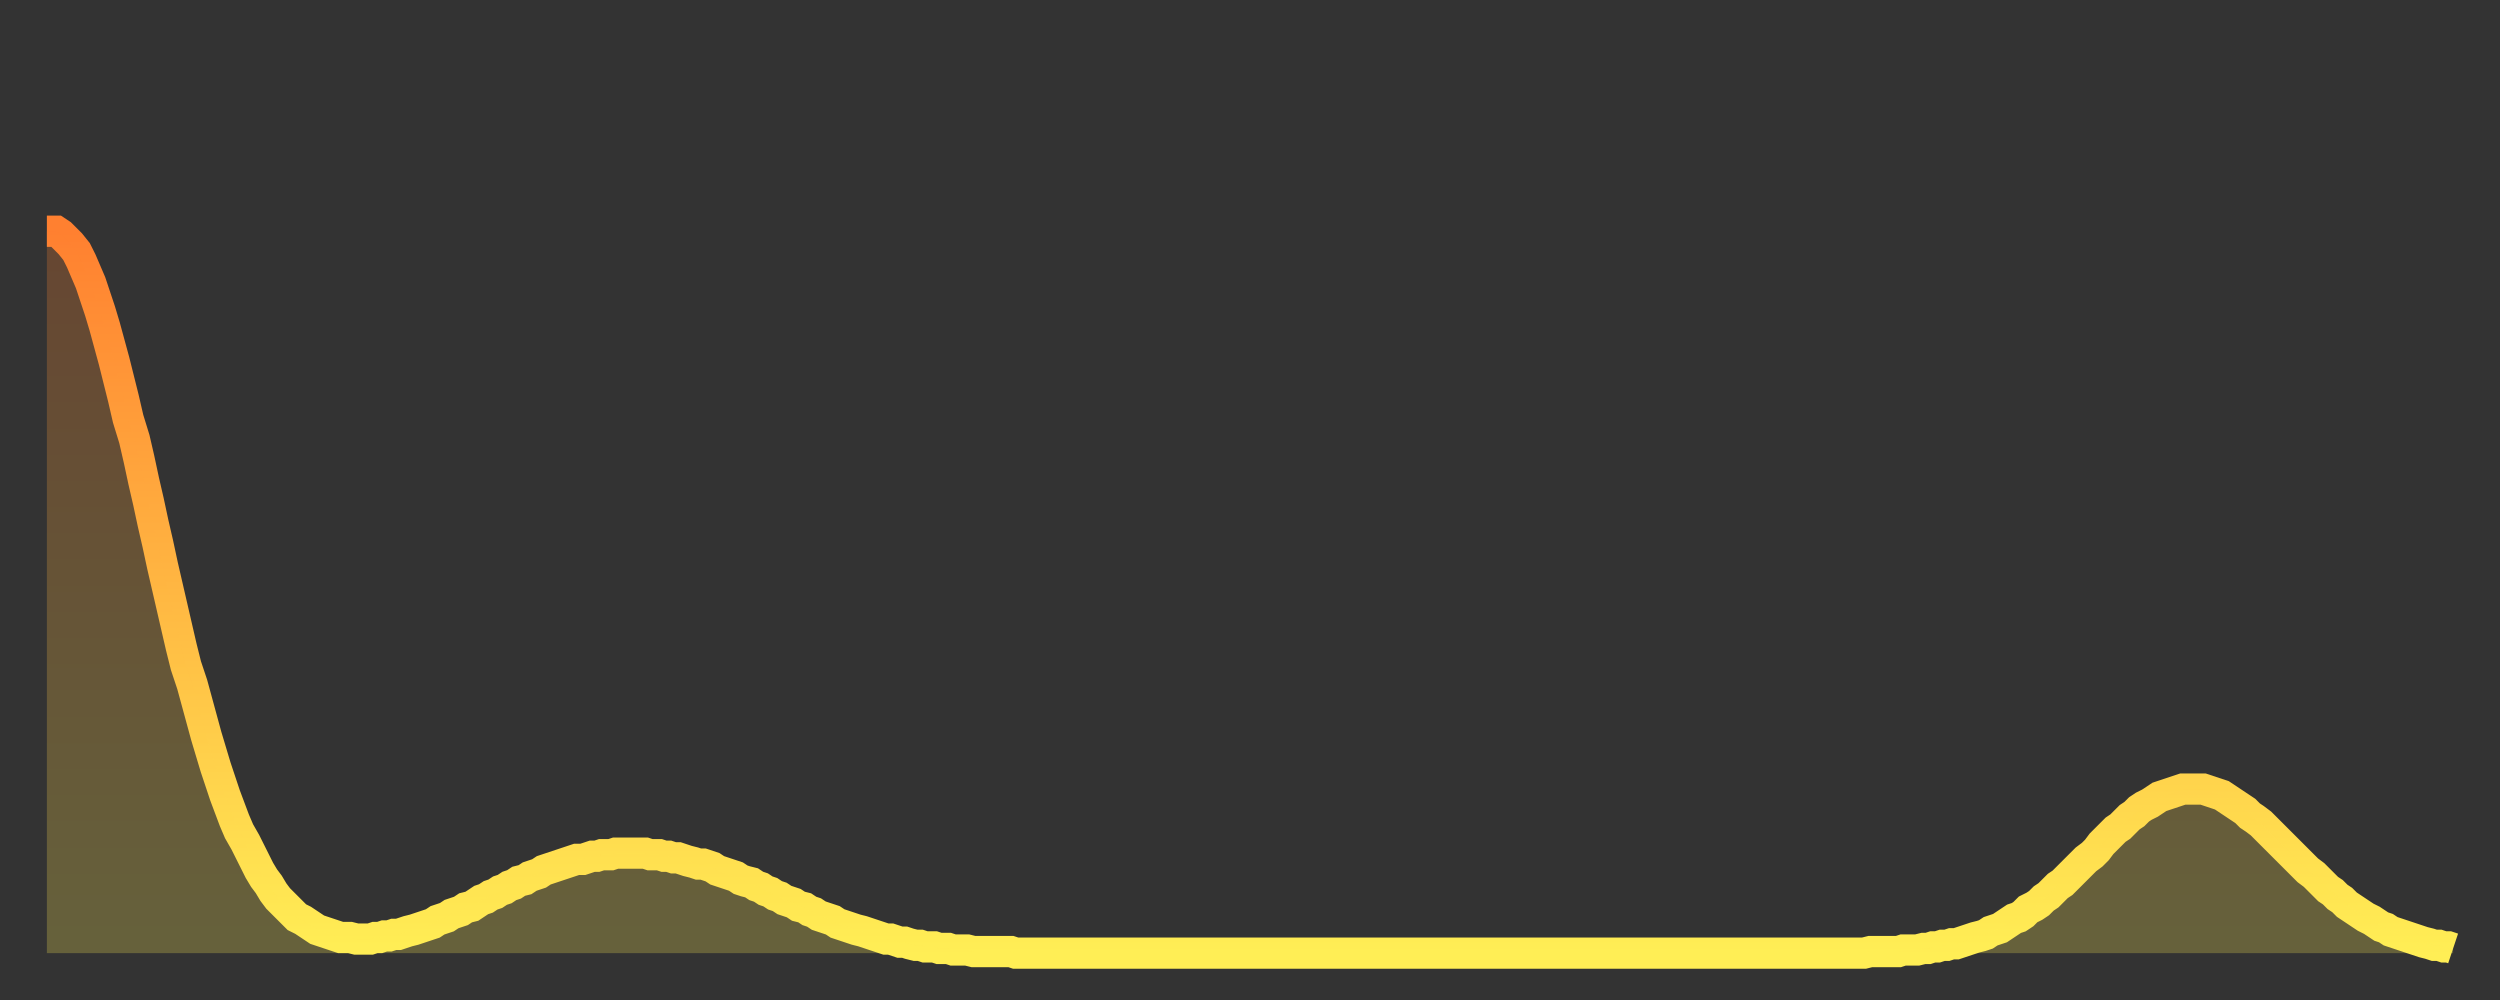 <?xml version="1.0" encoding="utf-8" ?>
<svg baseProfile="full" height="64" version="1.1" width="160" xmlns="http://www.w3.org/2000/svg" xmlns:ev="http://www.w3.org/2001/xml-events" xmlns:xlink="http://www.w3.org/1999/xlink"><rect width="100%" height="100%" fill="#333333" stroke="none"/><defs><linearGradient id="id99214" x1="0" x2="0" y1="0" y2="1"><stop offset="0%" stop-color="#ff8030" /><stop offset="50%" stop-color="#ffb742" /><stop offset="100%" stop-color="#ffee55" /></linearGradient></defs><g transform="translate(3,3)"><g><path d="M 0.0 11.8 0.3 11.8 0.6 11.8 0.9 12.0 1.2 12.3 1.5 12.6 1.9 13.1 2.2 13.7 2.5 14.4 2.8 15.1 3.1 16.0 3.4 16.9 3.7 17.9 4.0 19.0 4.3 20.1 4.6 21.3 4.9 22.5 5.2 23.8 5.6 25.1 5.9 26.4 6.2 27.8 6.5 29.1 6.8 30.5 7.1 31.8 7.4 33.2 7.7 34.5 8.0 35.8 8.3 37.1 8.6 38.4 8.9 39.6 9.3 40.8 9.6 41.9 9.9 43.0 10.2 44.1 10.5 45.1 10.8 46.1 11.1 47.0 11.4 47.9 11.7 48.7 12.0 49.5 12.3 50.2 12.7 50.9 13.0 51.5 13.3 52.1 13.6 52.7 13.9 53.2 14.2 53.6 14.5 54.1 14.8 54.5 15.1 54.8 15.4 55.1 15.7 55.4 16.0 55.7 16.4 55.9 16.7 56.1 17.0 56.3 17.3 56.5 17.6 56.6 17.9 56.7 18.2 56.8 18.5 56.9 18.8 57.0 19.1 57.0 19.4 57.0 19.8 57.1 20.1 57.1 20.4 57.1 20.7 57.1 21.0 57.0 21.3 57.0 21.6 56.9 21.9 56.9 22.2 56.8 22.5 56.8 22.8 56.7 23.1 56.6 23.5 56.5 23.8 56.4 24.1 56.3 24.4 56.2 24.7 56.1 25.0 55.9 25.3 55.8 25.6 55.7 25.9 55.5 26.2 55.4 26.5 55.3 26.8 55.1 27.2 55.0 27.5 54.8 27.8 54.6 28.1 54.5 28.4 54.3 28.7 54.2 29.0 54.0 29.3 53.9 29.6 53.7 29.9 53.6 30.2 53.4 30.6 53.3 30.9 53.1 31.2 53.0 31.5 52.9 31.8 52.7 32.1 52.6 32.4 52.5 32.7 52.4 33.0 52.3 33.3 52.2 33.6 52.1 33.9 52.0 34.3 52.0 34.6 51.9 34.9 51.8 35.2 51.8 35.5 51.7 35.8 51.7 36.1 51.7 36.4 51.6 36.7 51.6 37.0 51.6 37.3 51.6 37.7 51.6 38.0 51.6 38.3 51.6 38.6 51.7 38.9 51.7 39.2 51.7 39.5 51.8 39.8 51.8 40.1 51.9 40.4 51.9 40.7 52.0 41.0 52.1 41.4 52.2 41.7 52.3 42.0 52.3 42.3 52.4 42.6 52.5 42.9 52.7 43.2 52.8 43.5 52.9 43.8 53.0 44.1 53.1 44.4 53.3 44.7 53.4 45.1 53.5 45.4 53.7 45.7 53.8 46.0 54.0 46.3 54.1 46.6 54.3 46.9 54.4 47.2 54.6 47.5 54.7 47.8 54.8 48.1 55.0 48.5 55.1 48.8 55.3 49.1 55.4 49.4 55.6 49.7 55.7 50.0 55.8 50.3 55.9 50.6 56.1 50.9 56.2 51.2 56.3 51.5 56.4 51.8 56.5 52.2 56.6 52.5 56.7 52.8 56.8 53.1 56.9 53.4 57.0 53.7 57.1 54.0 57.1 54.3 57.2 54.6 57.3 54.9 57.3 55.2 57.4 55.6 57.5 55.9 57.5 56.2 57.6 56.5 57.6 56.8 57.6 57.1 57.7 57.4 57.7 57.7 57.7 58.0 57.8 58.3 57.8 58.6 57.8 58.9 57.8 59.3 57.9 59.6 57.9 59.9 57.9 60.2 57.9 60.5 57.9 60.8 57.9 61.1 57.9 61.4 57.9 61.7 57.9 62.0 58.0 62.3 58.0 62.6 58.0 63.0 58.0 63.3 58.0 63.6 58.0 63.9 58.0 64.2 58.0 64.5 58.0 64.8 58.0 65.1 58.0 65.4 58.0 65.7 58.0 66.0 58.0 66.4 58.0 66.7 58.0 67.0 58.0 67.3 58.0 67.6 58.0 67.9 58.0 68.2 58.0 68.5 58.0 68.8 58.0 69.1 58.0 69.4 58.0 69.7 58.0 70.1 58.0 70.4 58.0 70.7 58.0 71.0 58.0 71.3 58.0 71.6 58.0 71.9 58.0 72.2 58.0 72.5 58.0 72.8 58.0 73.1 58.0 73.5 58.0 73.8 58.0 74.1 58.0 74.4 58.0 74.7 58.0 75.0 58.0 75.3 58.0 75.6 58.0 75.9 58.0 76.2 58.0 76.5 58.0 76.8 58.0 77.2 58.0 77.5 58.0 77.8 58.0 78.1 58.0 78.4 58.0 78.7 58.0 79.0 58.0 79.3 58.0 79.6 58.0 79.9 58.0 80.2 58.0 80.5 58.0 80.9 58.0 81.2 58.0 81.5 58.0 81.8 58.0 82.1 58.0 82.4 58.0 82.7 58.0 83.0 58.0 83.3 58.0 83.6 58.0 83.9 58.0 84.3 58.0 84.6 58.0 84.9 58.0 85.2 58.0 85.5 58.0 85.8 58.0 86.1 58.0 86.4 58.0 86.7 58.0 87.0 58.0 87.3 58.0 87.6 58.0 88.0 58.0 88.3 58.0 88.6 58.0 88.9 58.0 89.2 58.0 89.5 58.0 89.8 58.0 90.1 58.0 90.4 58.0 90.7 58.0 91.0 58.0 91.4 58.0 91.7 58.0 92.0 58.0 92.3 58.0 92.6 58.0 92.9 58.0 93.2 58.0 93.5 58.0 93.8 58.0 94.1 58.0 94.4 58.0 94.7 58.0 95.1 58.0 95.4 58.0 95.7 58.0 96.0 58.0 96.3 58.0 96.6 58.0 96.9 58.0 97.2 58.0 97.5 58.0 97.8 58.0 98.1 58.0 98.4 58.0 98.8 58.0 99.1 58.0 99.4 58.0 99.7 58.0 100.0 58.0 100.3 58.0 100.6 58.0 100.9 58.0 101.2 58.0 101.5 58.0 101.8 58.0 102.2 58.0 102.5 58.0 102.8 58.0 103.1 58.0 103.4 58.0 103.7 58.0 104.0 58.0 104.3 58.0 104.6 58.0 104.9 58.0 105.2 58.0 105.5 58.0 105.9 58.0 106.2 58.0 106.5 58.0 106.8 58.0 107.1 58.0 107.4 58.0 107.7 58.0 108.0 58.0 108.3 58.0 108.6 58.0 108.9 58.0 109.3 58.0 109.6 58.0 109.9 58.0 110.2 58.0 110.5 58.0 110.8 58.0 111.1 58.0 111.4 58.0 111.7 58.0 112.0 58.0 112.3 58.0 112.6 58.0 113.0 58.0 113.3 58.0 113.6 58.0 113.9 58.0 114.2 58.0 114.5 58.0 114.8 58.0 115.1 58.0 115.4 58.0 115.7 58.0 116.0 58.0 116.3 58.0 116.7 57.9 117.0 57.9 117.3 57.9 117.6 57.9 117.9 57.9 118.2 57.9 118.5 57.9 118.8 57.8 119.1 57.8 119.4 57.8 119.7 57.8 120.1 57.7 120.4 57.7 120.7 57.6 121.0 57.6 121.3 57.5 121.6 57.5 121.9 57.4 122.2 57.4 122.5 57.3 122.8 57.2 123.1 57.1 123.4 57.0 123.8 56.9 124.1 56.8 124.4 56.6 124.7 56.5 125.0 56.4 125.3 56.2 125.6 56.0 125.9 55.8 126.2 55.7 126.5 55.5 126.8 55.2 127.2 55.0 127.5 54.8 127.8 54.5 128.1 54.3 128.4 54.0 128.7 53.7 129.0 53.5 129.3 53.2 129.6 52.9 129.9 52.6 130.2 52.3 130.5 52.0 130.9 51.7 131.2 51.4 131.5 51.0 131.8 50.7 132.1 50.4 132.4 50.1 132.7 49.9 133.0 49.6 133.3 49.3 133.6 49.1 133.9 48.8 134.2 48.6 134.6 48.4 134.9 48.2 135.2 48.0 135.5 47.9 135.8 47.8 136.1 47.7 136.4 47.6 136.7 47.5 137.0 47.5 137.3 47.5 137.6 47.5 138.0 47.5 138.3 47.6 138.6 47.7 138.9 47.8 139.2 47.9 139.5 48.1 139.8 48.3 140.1 48.5 140.4 48.7 140.7 48.9 141.0 49.2 141.3 49.4 141.7 49.7 142.0 50.0 142.3 50.3 142.6 50.6 142.9 50.9 143.2 51.2 143.5 51.5 143.8 51.8 144.1 52.1 144.4 52.4 144.7 52.7 145.1 53.0 145.4 53.3 145.7 53.6 146.0 53.9 146.3 54.1 146.6 54.4 146.9 54.6 147.2 54.9 147.5 55.1 147.8 55.3 148.1 55.5 148.4 55.7 148.8 55.9 149.1 56.1 149.4 56.3 149.7 56.4 150.0 56.6 150.3 56.7 150.6 56.8 150.9 56.9 151.2 57.0 151.5 57.1 151.8 57.2 152.1 57.3 152.5 57.4 152.8 57.5 153.1 57.5 153.4 57.6 153.7 57.6 154.0 57.7" fill="none" id="graph-curve" opacity="1" stroke="url(#id99214)" stroke-width="2" /><path d="M 0 58 L 0.0 11.8 0.3 11.8 0.6 11.8 0.9 12.0 1.2 12.3 1.5 12.6 1.9 13.1 2.2 13.7 2.5 14.4 2.8 15.1 3.1 16.0 3.4 16.9 3.7 17.9 4.0 19.0 4.3 20.1 4.6 21.3 4.9 22.5 5.2 23.8 5.6 25.1 5.9 26.4 6.2 27.8 6.5 29.1 6.8 30.5 7.1 31.8 7.4 33.2 7.7 34.5 8.0 35.8 8.3 37.1 8.6 38.4 8.9 39.6 9.3 40.8 9.6 41.9 9.9 43.0 10.2 44.1 10.5 45.1 10.8 46.1 11.1 47.0 11.4 47.9 11.7 48.7 12.0 49.5 12.3 50.2 12.7 50.9 13.0 51.5 13.3 52.1 13.6 52.7 13.9 53.2 14.2 53.6 14.5 54.1 14.8 54.5 15.1 54.8 15.4 55.1 15.7 55.4 16.0 55.7 16.4 55.9 16.7 56.1 17.0 56.3 17.3 56.5 17.6 56.6 17.9 56.7 18.2 56.8 18.5 56.9 18.8 57.0 19.1 57.0 19.4 57.0 19.8 57.1 20.1 57.1 20.4 57.1 20.7 57.1 21.0 57.0 21.3 57.0 21.6 56.9 21.9 56.9 22.2 56.8 22.5 56.8 22.8 56.7 23.1 56.6 23.5 56.5 23.8 56.4 24.1 56.3 24.4 56.2 24.7 56.1 25.0 55.9 25.3 55.8 25.6 55.7 25.9 55.5 26.2 55.4 26.5 55.3 26.8 55.1 27.2 55.0 27.5 54.8 27.8 54.6 28.1 54.5 28.4 54.3 28.7 54.2 29.0 54.0 29.3 53.9 29.6 53.7 29.9 53.6 30.2 53.4 30.6 53.3 30.9 53.1 31.2 53.0 31.5 52.9 31.8 52.7 32.1 52.6 32.4 52.5 32.7 52.4 33.0 52.3 33.3 52.2 33.6 52.1 33.9 52.0 34.3 52.0 34.6 51.9 34.9 51.8 35.2 51.8 35.5 51.7 35.8 51.7 36.1 51.7 36.4 51.6 36.7 51.6 37.0 51.6 37.3 51.6 37.7 51.6 38.0 51.6 38.3 51.6 38.6 51.7 38.9 51.7 39.2 51.7 39.5 51.8 39.8 51.8 40.1 51.9 40.4 51.9 40.7 52.0 41.0 52.1 41.4 52.2 41.7 52.3 42.0 52.3 42.3 52.4 42.6 52.5 42.9 52.7 43.2 52.8 43.5 52.9 43.8 53.0 44.1 53.1 44.4 53.3 44.7 53.4 45.1 53.5 45.4 53.7 45.7 53.8 46.0 54.0 46.3 54.1 46.6 54.3 46.9 54.4 47.2 54.6 47.5 54.7 47.8 54.8 48.1 55.0 48.5 55.1 48.8 55.3 49.1 55.4 49.4 55.6 49.7 55.7 50.0 55.8 50.3 55.9 50.6 56.1 50.9 56.2 51.2 56.3 51.5 56.4 51.8 56.5 52.2 56.6 52.5 56.7 52.8 56.8 53.1 56.9 53.4 57.0 53.7 57.1 54.0 57.1 54.3 57.2 54.6 57.3 54.9 57.3 55.2 57.4 55.6 57.5 55.9 57.5 56.2 57.6 56.5 57.6 56.8 57.6 57.1 57.7 57.4 57.7 57.7 57.7 58.0 57.8 58.3 57.8 58.6 57.8 58.9 57.8 59.3 57.9 59.6 57.9 59.9 57.9 60.2 57.9 60.5 57.9 60.8 57.9 61.1 57.9 61.4 57.9 61.7 57.9 62.0 58.0 62.3 58.0 62.6 58.0 63.0 58.0 63.3 58.0 63.6 58.0 63.9 58.0 64.2 58.0 64.5 58.0 64.8 58.0 65.1 58.0 65.4 58.0 65.7 58.0 66.0 58.0 66.4 58.0 66.7 58.0 67.0 58.0 67.3 58.0 67.6 58.0 67.9 58.0 68.2 58.0 68.5 58.0 68.8 58.0 69.1 58.0 69.4 58.0 69.7 58.0 70.1 58.0 70.4 58.0 70.7 58.0 71.0 58.0 71.3 58.0 71.6 58.0 71.9 58.0 72.2 58.0 72.5 58.0 72.8 58.0 73.1 58.0 73.5 58.0 73.8 58.0 74.1 58.0 74.4 58.0 74.7 58.0 75.0 58.0 75.3 58.0 75.6 58.0 75.9 58.0 76.2 58.0 76.5 58.0 76.8 58.0 77.2 58.0 77.5 58.0 77.8 58.0 78.1 58.0 78.4 58.0 78.7 58.0 79.0 58.0 79.3 58.0 79.6 58.0 79.9 58.0 80.2 58.0 80.5 58.0 80.9 58.0 81.2 58.0 81.5 58.0 81.8 58.0 82.1 58.0 82.4 58.0 82.7 58.0 83.0 58.0 83.3 58.0 83.6 58.0 83.9 58.0 84.3 58.0 84.6 58.0 84.9 58.0 85.2 58.0 85.5 58.0 85.8 58.0 86.1 58.0 86.4 58.0 86.7 58.0 87.0 58.0 87.3 58.0 87.6 58.0 88.0 58.0 88.3 58.0 88.6 58.0 88.9 58.0 89.2 58.0 89.5 58.0 89.8 58.0 90.1 58.0 90.4 58.0 90.7 58.0 91.0 58.0 91.4 58.0 91.7 58.0 92.0 58.0 92.3 58.0 92.6 58.0 92.9 58.0 93.2 58.0 93.5 58.0 93.8 58.0 94.1 58.0 94.4 58.0 94.7 58.0 95.1 58.0 95.4 58.0 95.7 58.0 96.0 58.0 96.3 58.0 96.6 58.0 96.9 58.0 97.2 58.0 97.5 58.0 97.8 58.0 98.1 58.0 98.4 58.0 98.8 58.0 99.1 58.0 99.4 58.0 99.7 58.0 100.0 58.0 100.3 58.0 100.6 58.0 100.9 58.0 101.2 58.0 101.5 58.0 101.8 58.0 102.2 58.0 102.5 58.0 102.8 58.0 103.1 58.0 103.4 58.0 103.7 58.0 104.0 58.0 104.3 58.0 104.6 58.0 104.9 58.0 105.2 58.0 105.5 58.0 105.9 58.0 106.2 58.0 106.5 58.0 106.8 58.0 107.1 58.0 107.4 58.0 107.7 58.0 108.0 58.0 108.3 58.0 108.6 58.0 108.9 58.0 109.3 58.0 109.6 58.0 109.9 58.0 110.2 58.0 110.5 58.0 110.8 58.0 111.1 58.0 111.4 58.0 111.7 58.0 112.0 58.0 112.3 58.0 112.6 58.0 113.0 58.0 113.3 58.0 113.6 58.0 113.9 58.0 114.2 58.0 114.5 58.0 114.8 58.0 115.1 58.0 115.4 58.0 115.7 58.0 116.0 58.0 116.3 58.0 116.7 57.9 117.0 57.9 117.3 57.9 117.6 57.9 117.9 57.9 118.2 57.9 118.5 57.9 118.8 57.8 119.1 57.8 119.4 57.8 119.7 57.8 120.1 57.7 120.4 57.7 120.7 57.6 121.0 57.6 121.3 57.5 121.6 57.5 121.9 57.4 122.2 57.4 122.5 57.3 122.8 57.2 123.1 57.1 123.4 57.0 123.8 56.9 124.1 56.8 124.4 56.6 124.7 56.5 125.0 56.4 125.3 56.2 125.6 56.0 125.9 55.8 126.2 55.7 126.5 55.5 126.8 55.2 127.2 55.0 127.5 54.8 127.8 54.5 128.1 54.3 128.4 54.0 128.7 53.7 129.0 53.5 129.3 53.2 129.6 52.9 129.9 52.6 130.2 52.3 130.5 52.0 130.9 51.7 131.2 51.4 131.5 51.0 131.8 50.7 132.1 50.4 132.4 50.1 132.7 49.9 133.0 49.6 133.3 49.3 133.6 49.1 133.9 48.8 134.2 48.6 134.6 48.4 134.9 48.2 135.2 48.0 135.5 47.9 135.8 47.8 136.1 47.7 136.4 47.6 136.7 47.5 137.0 47.5 137.3 47.5 137.6 47.5 138.0 47.5 138.3 47.6 138.6 47.7 138.9 47.8 139.2 47.9 139.5 48.1 139.8 48.3 140.1 48.5 140.4 48.7 140.7 48.9 141.0 49.2 141.3 49.4 141.7 49.7 142.0 50.0 142.3 50.3 142.6 50.6 142.9 50.9 143.2 51.2 143.5 51.5 143.8 51.8 144.1 52.1 144.4 52.4 144.7 52.7 145.1 53.0 145.4 53.3 145.7 53.6 146.0 53.9 146.3 54.1 146.6 54.4 146.9 54.6 147.2 54.9 147.5 55.1 147.8 55.3 148.1 55.5 148.4 55.7 148.8 55.9 149.1 56.1 149.4 56.3 149.7 56.4 150.0 56.6 150.3 56.7 150.6 56.8 150.9 56.9 151.2 57.0 151.5 57.1 151.8 57.2 152.1 57.3 152.5 57.4 152.8 57.5 153.1 57.5 153.4 57.6 153.7 57.6 154.0 57.7 154 58" fill="url(#id99214)" fill-opacity=".25" id="graph-shadow" /></g></g></svg>